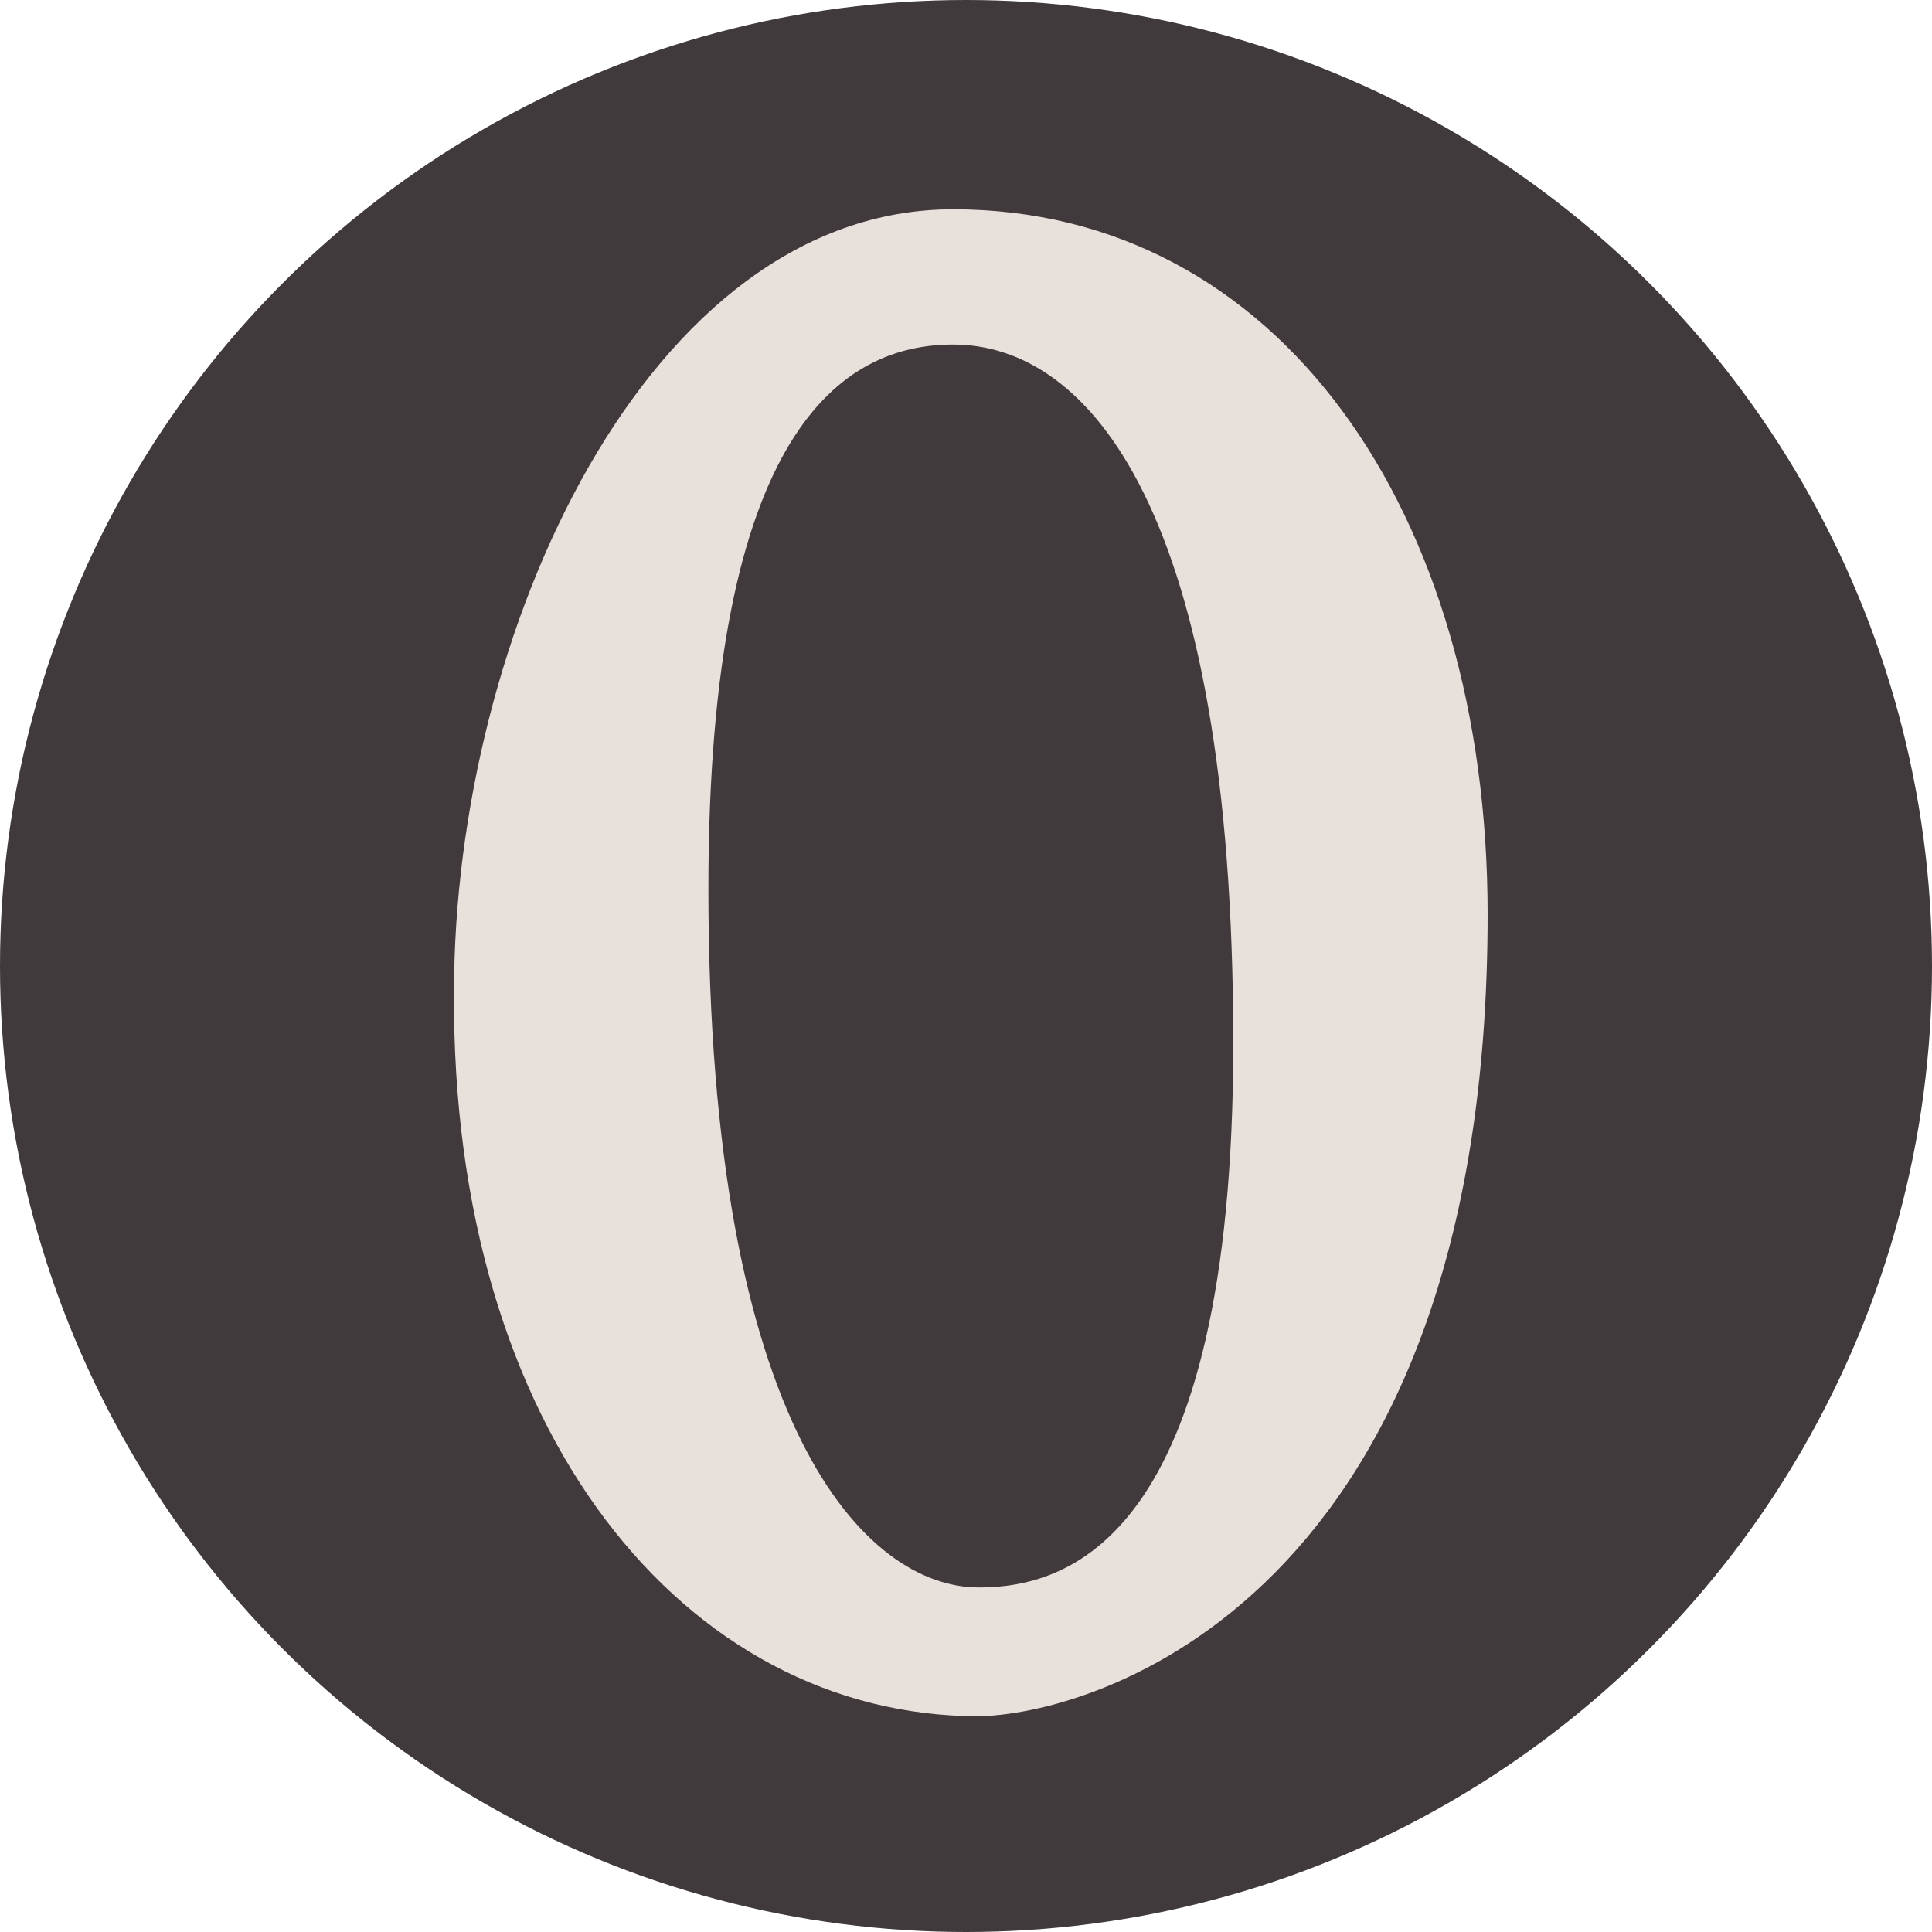 <?xml version="1.0" encoding="UTF-8" standalone="no"?>
<svg
   width="714"
   height="714"
   viewBox="0 0 714 714"
   version="1.1"
   xml:space="preserve"
   style="fill-rule:evenodd;clip-rule:evenodd;stroke-linejoin:round;stroke-miterlimit:2;"
   id="svg3"
   sodipodi:docname="breakingNews0.svg"
   inkscape:version="1.3.2 (091e20e, 2023-11-25, custom)"
   xmlns:inkscape="http://www.inkscape.org/namespaces/inkscape"
   xmlns:sodipodi="http://sodipodi.sourceforge.net/DTD/sodipodi-0.dtd"
   xmlns:xlink="http://www.w3.org/1999/xlink"
   xmlns="http://www.w3.org/2000/svg"
   xmlns:svg="http://www.w3.org/2000/svg"><defs
   id="defs3"><linearGradient
     id="swatch5"
     inkscape:swatch="solid"><stop
       style="stop-color:#e8e0da;stop-opacity:1;"
       offset="0"
       id="stop5" /></linearGradient><linearGradient
     id="swatch4"
     inkscape:swatch="solid"><stop
       style="stop-color:#403a3d;stop-opacity:1;"
       offset="0"
       id="stop4" /></linearGradient><linearGradient
     id="swatch3"
     inkscape:swatch="solid"><stop
       style="stop-color:#594c42;stop-opacity:1;"
       offset="0"
       id="stop3" /></linearGradient><linearGradient
     inkscape:collect="always"
     xlink:href="#swatch5"
     id="linearGradient5"
     x1="140.99"
     y1="299"
     x2="462"
     y2="299"
     gradientUnits="userSpaceOnUse" /></defs><sodipodi:namedview
   id="namedview3"
   pagecolor="#ffffff"
   bordercolor="#000000"
   borderopacity="0.25"
   inkscape:showpageshadow="2"
   inkscape:pageopacity="0.0"
   inkscape:pagecheckerboard="0"
   inkscape:deskcolor="#d1d1d1"
   inkscape:zoom="1.16"
   inkscape:cx="506.46552"
   inkscape:cy="307.32759"
   inkscape:window-width="3440"
   inkscape:window-height="1369"
   inkscape:window-x="1912"
   inkscape:window-y="482"
   inkscape:window-maximized="1"
   inkscape:current-layer="g3" />
    <g
   id="g1"
   transform="scale(1.19)">
        <circle
   cx="300"
   cy="300"
   r="300"
   style="fill:url(#swatch4);fill-opacity:1"
   id="circle1" />
    </g>
    
    <g
   id="g3"
   transform="scale(1.19)">
        <path
   d="m 304,493 c 27,0 79,-14 79,-169 0,-166 -45,-217 -87,-217 -34,0 -76,26 -76,169 0,168 49,217 84,217 m 0,40 C 213,533 140,445 141,308 141,197 201,65 296,65 c 101,0 166,94 166,219 0,213 -123,249 -159,249"
   style="fill:url(#linearGradient5);fill-rule:nonzero"
   id="path2" />
    </g>
</svg>
